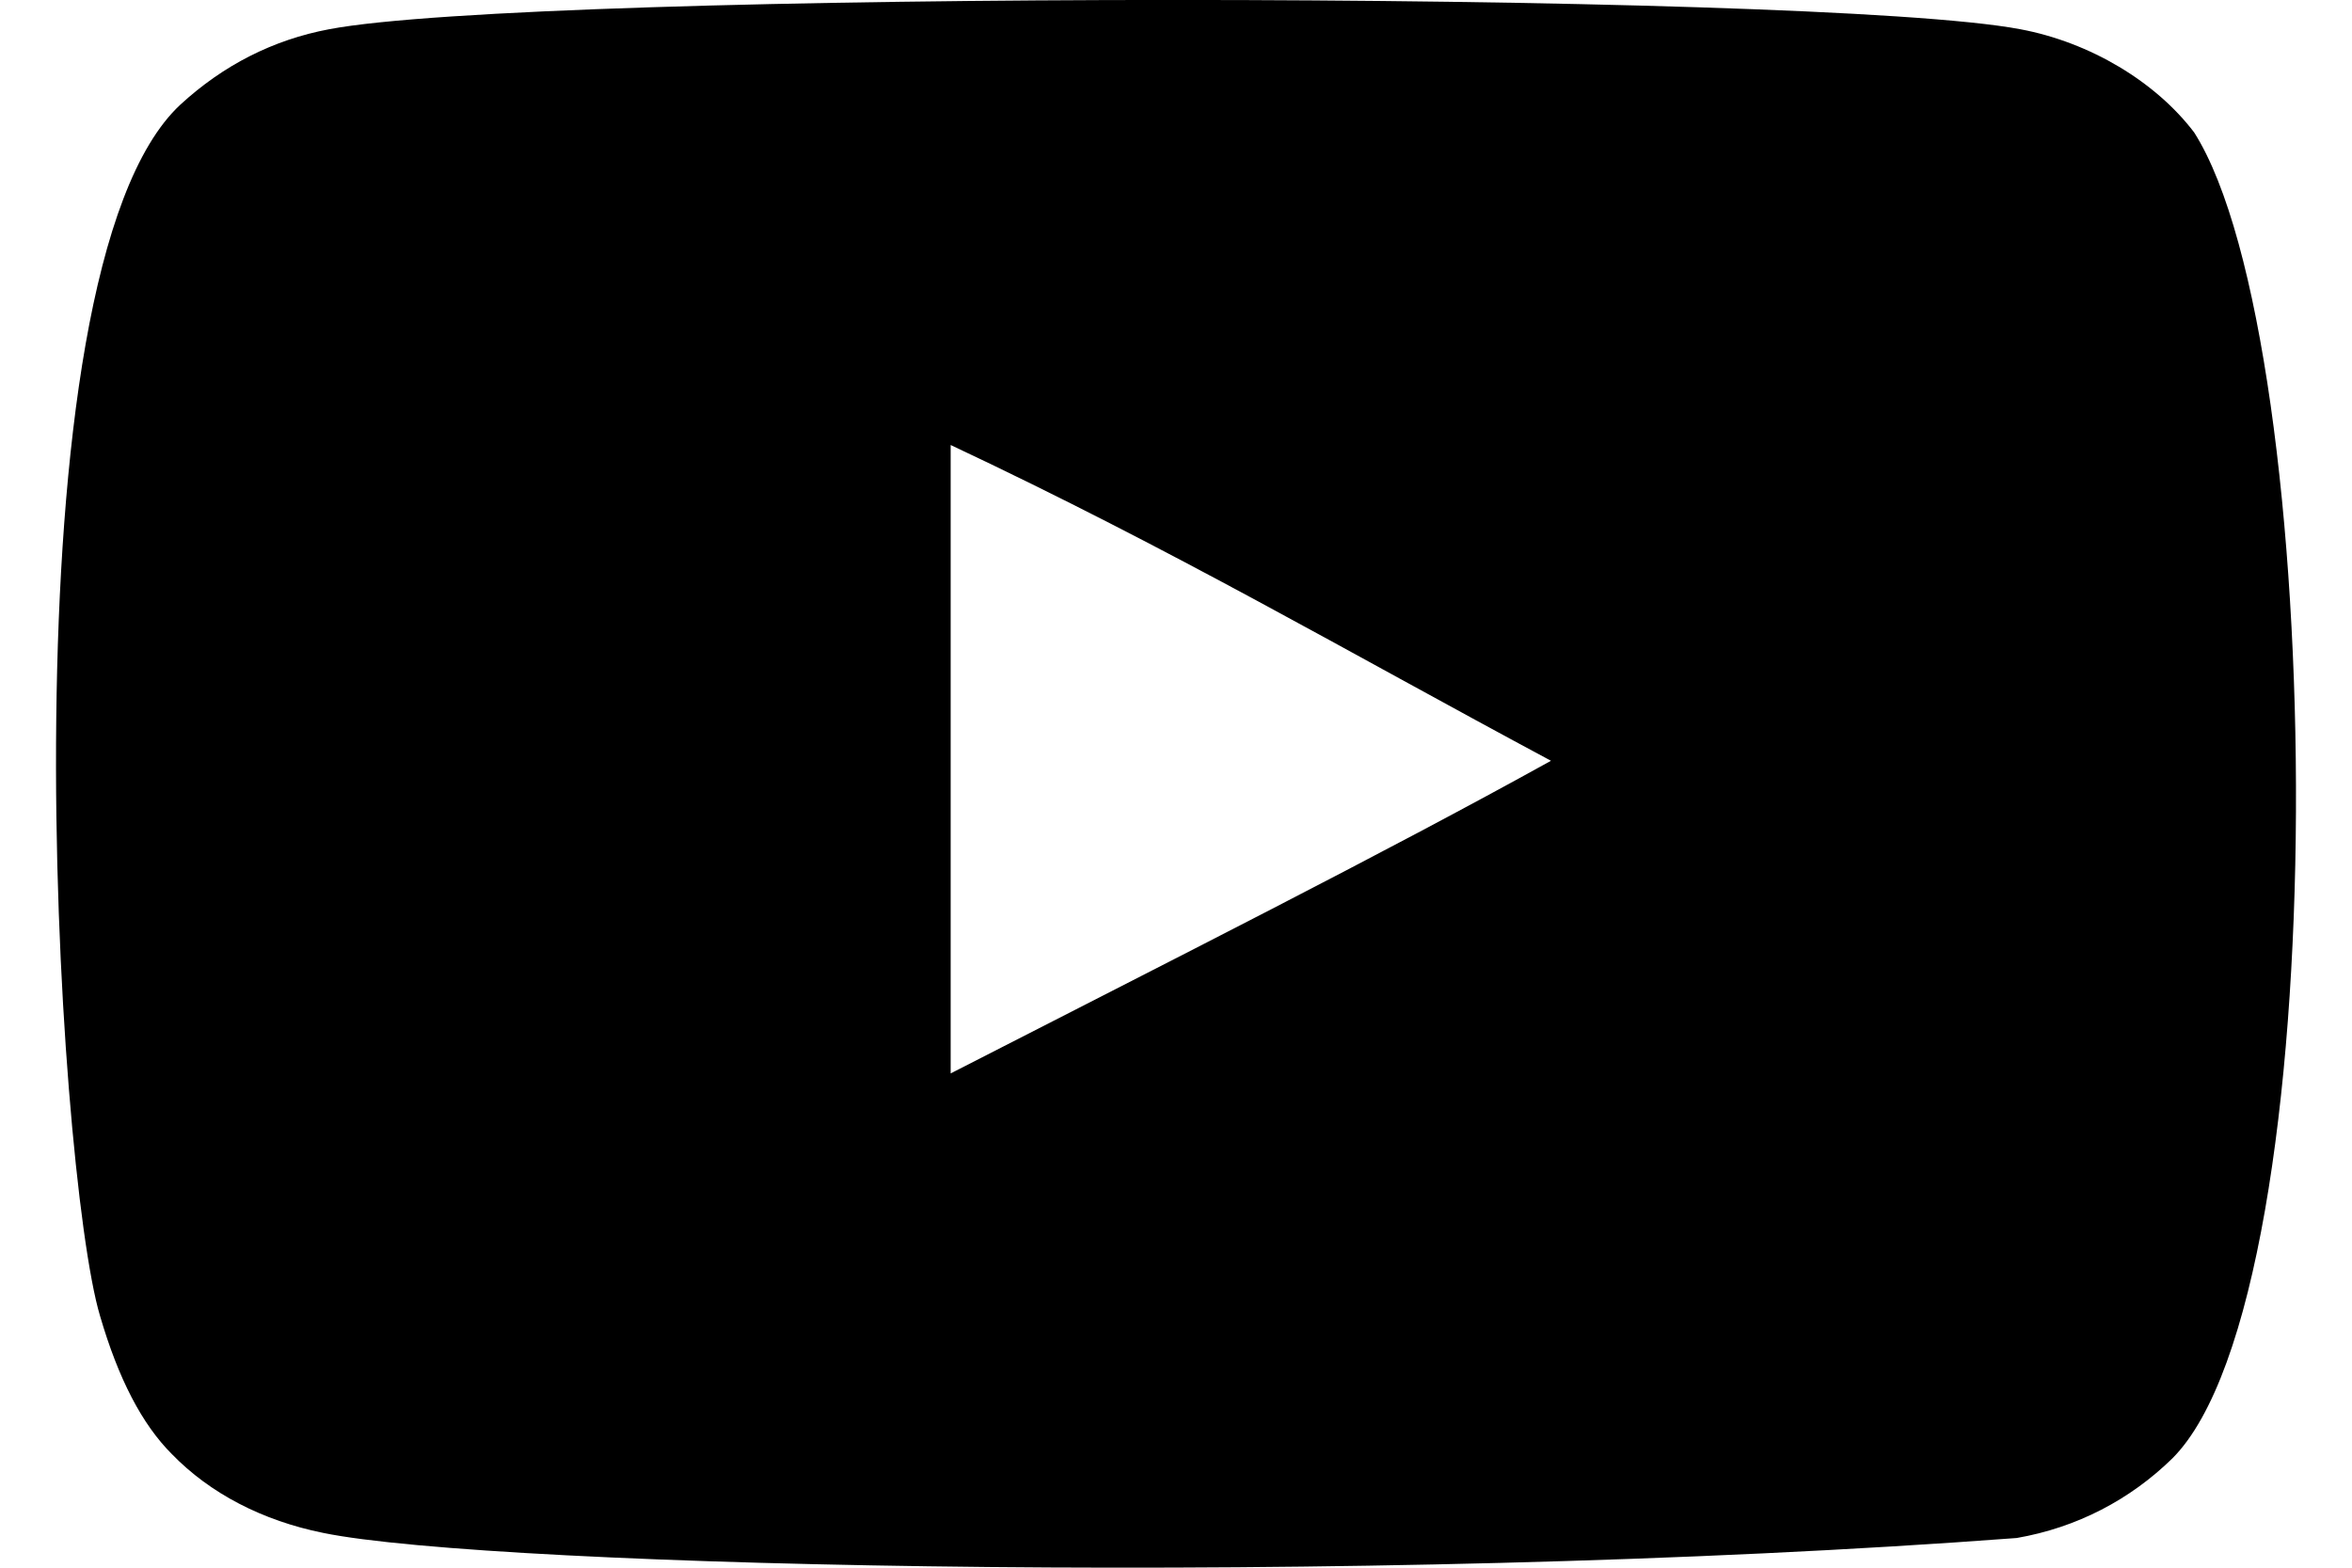 <svg xmlns="http://www.w3.org/2000/svg" width="21" height="14" viewBox="0 0 21 14" fill="none">
    <path fill-rule="evenodd" clip-rule="evenodd"
        d="M8.488 9.586V3.974C10.481 4.912 12.024 5.817 13.848 6.794C12.343 7.628 10.481 8.565 8.488 9.586ZM19.591 1.183C19.247 0.73 18.662 0.378 18.038 0.261C16.205 -0.087 4.771 -0.088 2.939 0.261C2.439 0.355 1.994 0.582 1.611 0.934C-0 2.43 0.505 10.452 0.893 11.751C1.057 12.313 1.268 12.719 1.534 12.985C1.876 13.338 2.345 13.58 2.884 13.689C4.393 14.001 12.168 14.175 18.006 13.735C18.544 13.642 19.02 13.392 19.396 13.024C20.886 11.535 20.784 3.062 19.591 1.183Z"
        fill="black" />
</svg>
